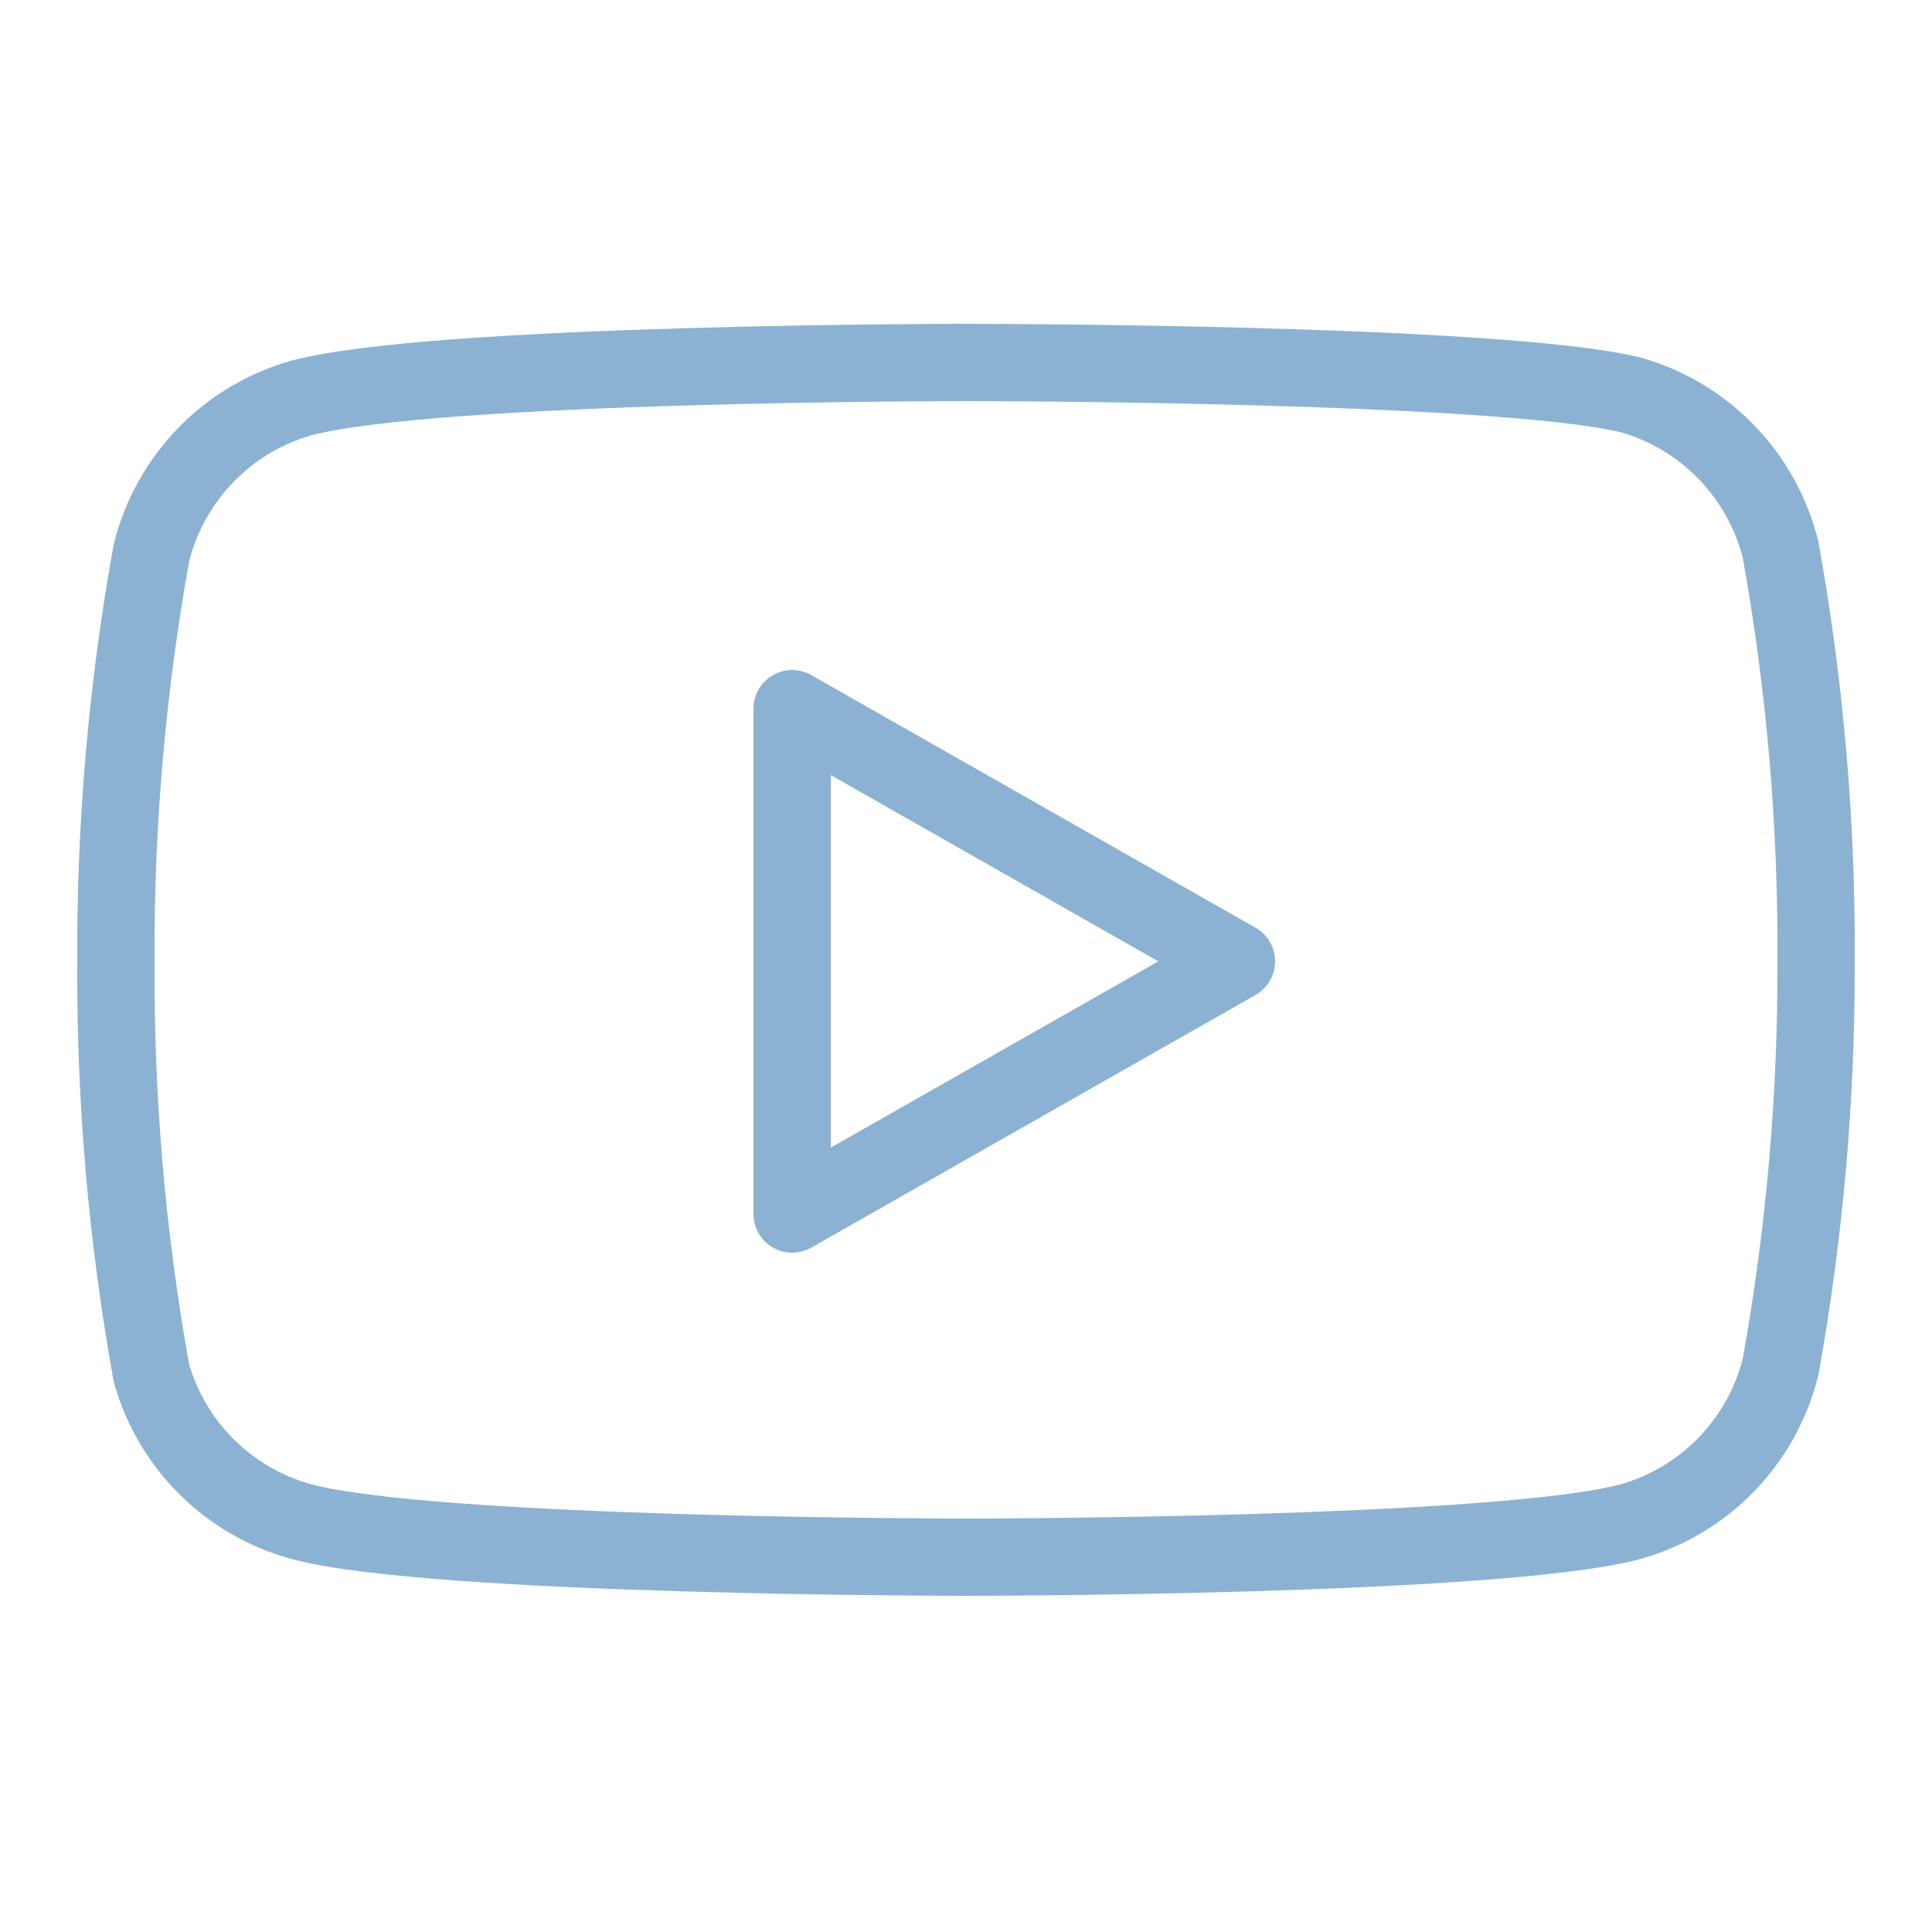 <svg xmlns="http://www.w3.org/2000/svg" width="25" height="25" viewBox="0 0 25 25" fill="none"><path d="M23.04 7.11C22.921 6.636 22.679 6.201 22.339 5.85C21.998 5.498 21.571 5.243 21.1 5.11C19.38 4.69 12.5 4.69 12.5 4.69C12.5 4.69 5.62 4.69 3.9 5.15C3.429 5.283 3.002 5.538 2.661 5.89C2.321 6.241 2.079 6.676 1.96 7.15C1.645 8.896 1.491 10.666 1.5 12.44C1.489 14.227 1.643 16.012 1.96 17.77C2.091 18.23 2.338 18.648 2.678 18.985C3.018 19.321 3.439 19.564 3.9 19.69C5.62 20.15 12.5 20.15 12.5 20.15C12.5 20.15 19.38 20.15 21.1 19.69C21.571 19.557 21.998 19.302 22.339 18.951C22.679 18.6 22.921 18.165 23.04 17.69C23.352 15.958 23.506 14.2 23.5 12.44C23.511 10.653 23.357 8.869 23.04 7.11Z" stroke="#8CB2D3" stroke-linecap="round" stroke-linejoin="round"></path><path d="M10.25 15.71L16 12.44L10.25 9.17V15.71Z" stroke="#8CB2D3" stroke-linecap="round" stroke-linejoin="round"></path></svg>